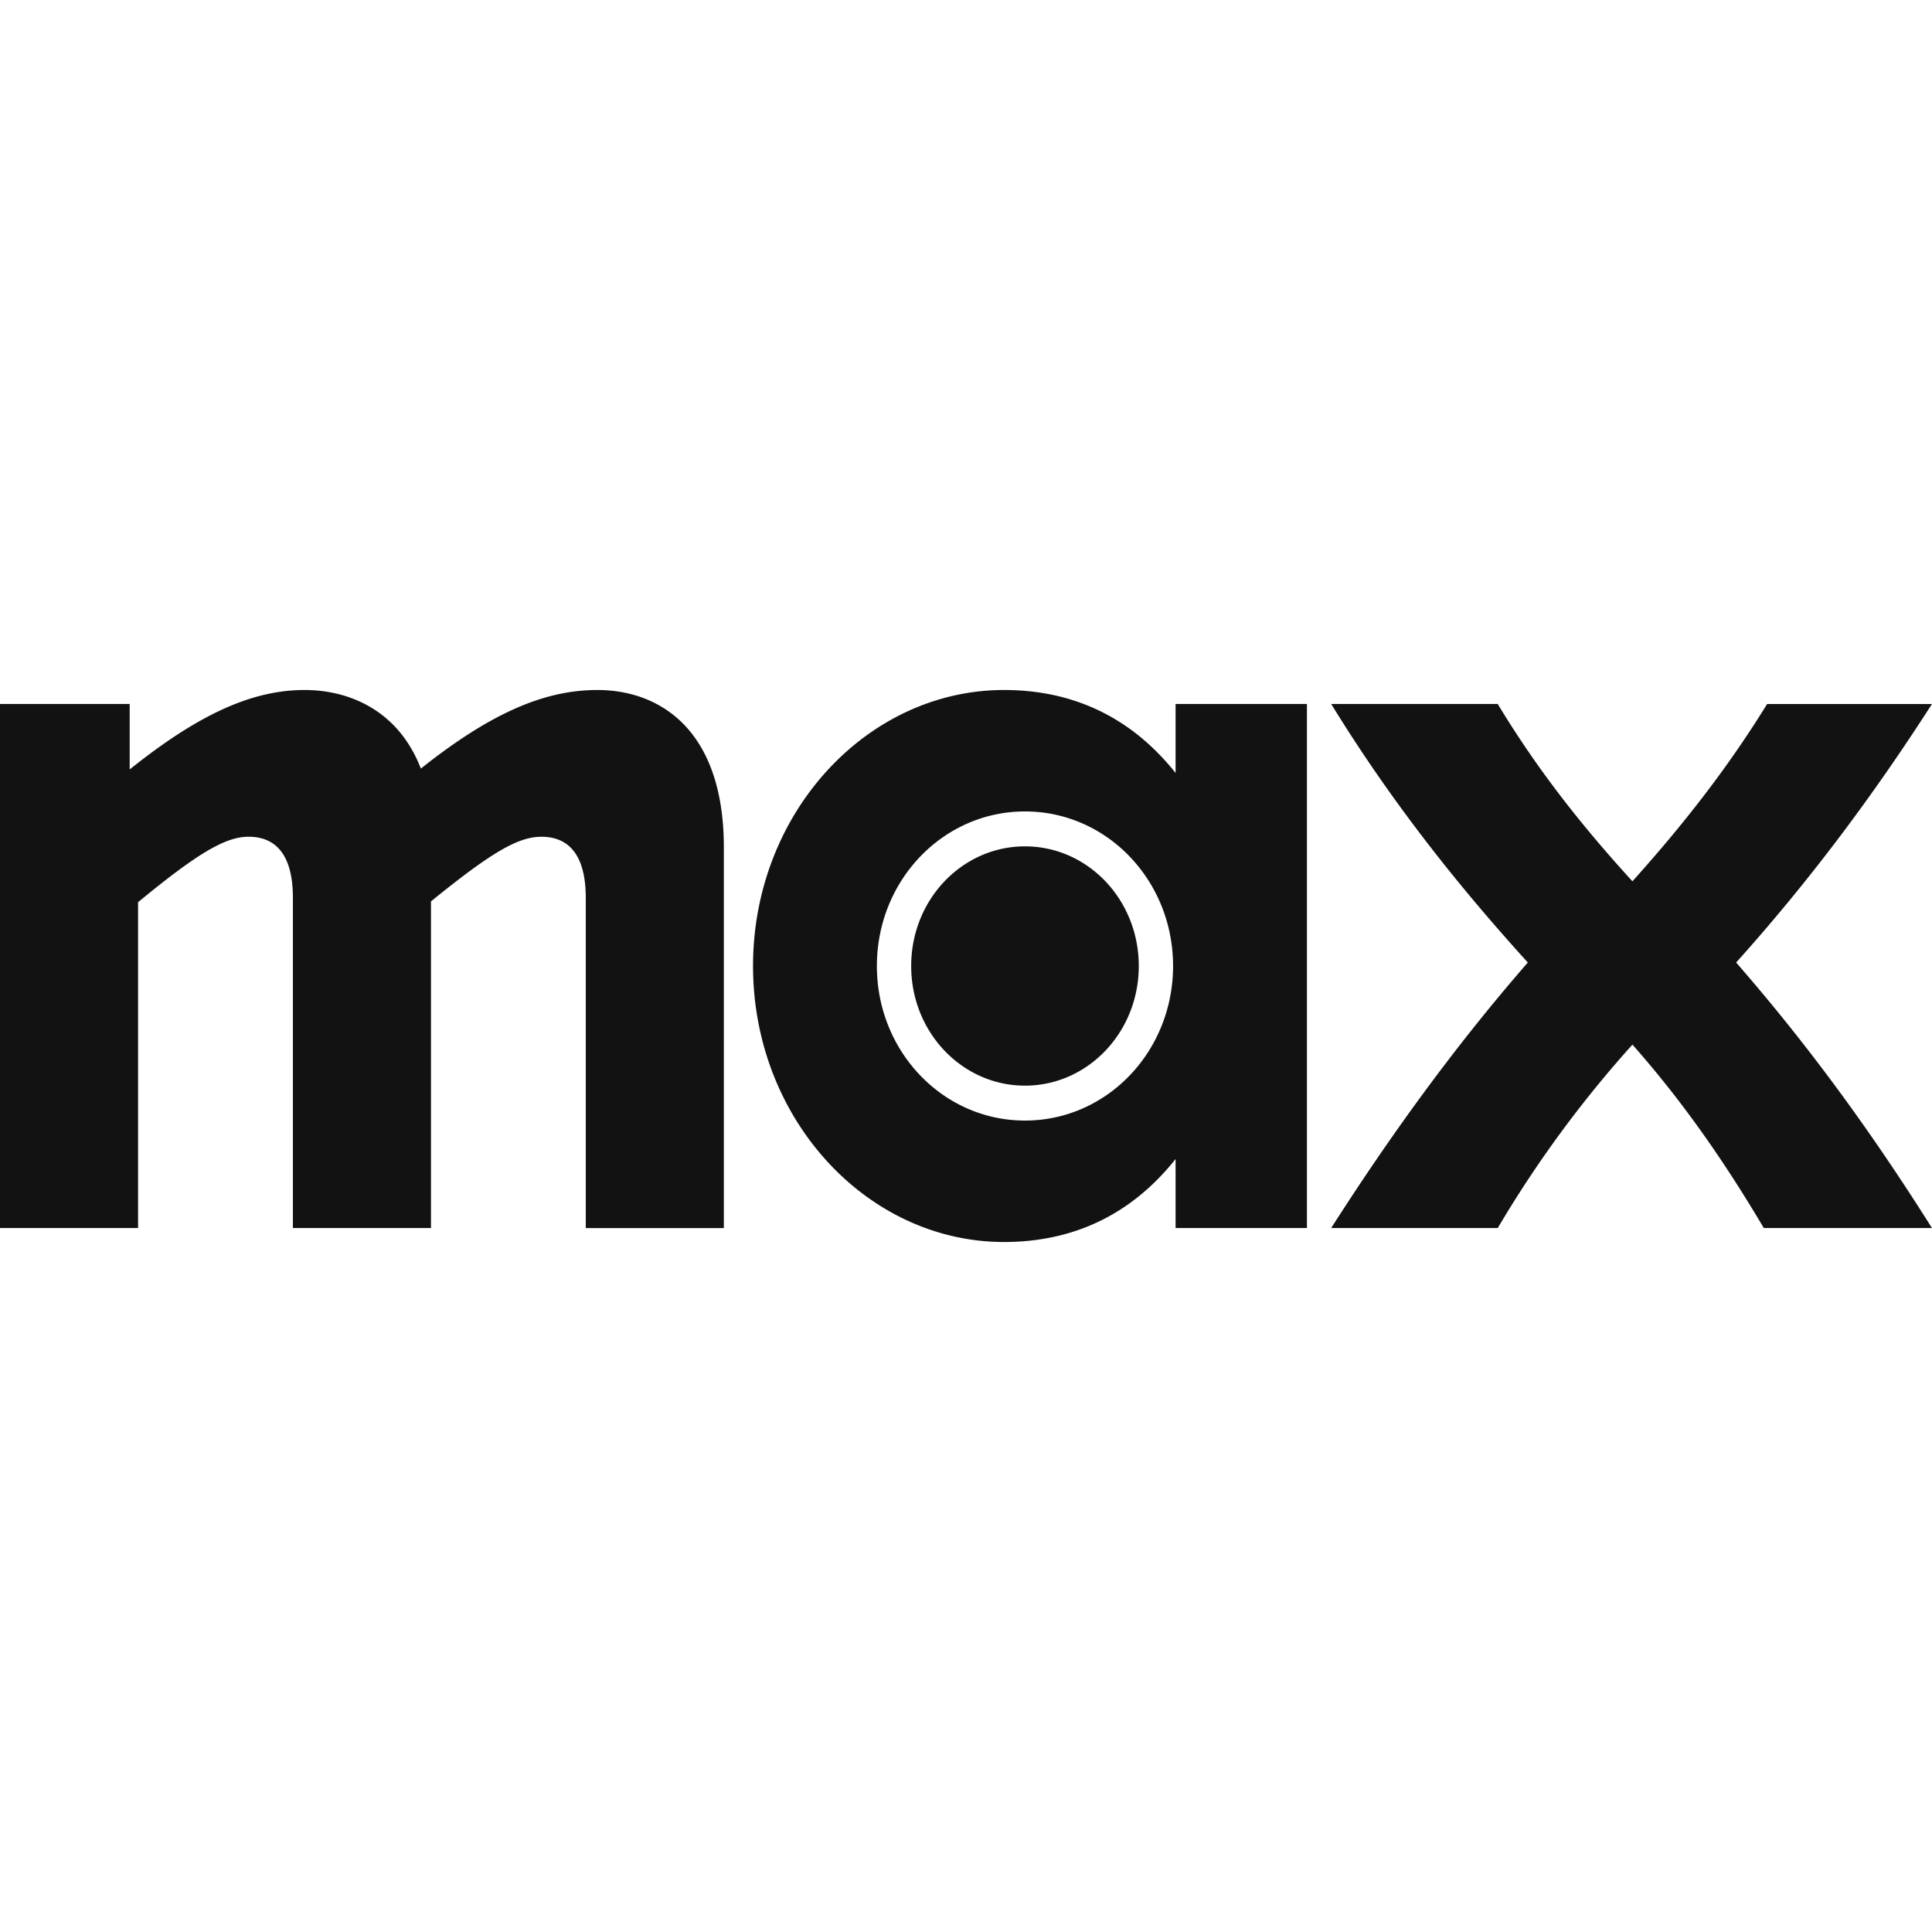<svg xmlns="http://www.w3.org/2000/svg" fill="none" viewBox="0 0 56 56"><g fill="#121212" clip-path="url(#a)"><path d="M38.586 35.595h4.827a33.106 33.106 0 0 1 3.904-5.316c1.456 1.645 2.668 3.392 3.808 5.316h4.874c-1.674-2.658-3.492-5.19-5.676-7.696 2.16-2.405 4.002-4.886 5.676-7.493h-4.778c-1.188 1.924-2.474 3.544-3.904 5.139-1.456-1.595-2.741-3.215-3.905-5.14h-4.827c1.65 2.684 3.517 5.09 5.7 7.494-2.183 2.506-4.05 5.114-5.7 7.696M29.103 36c1.964 0 3.662-.759 4.972-2.405v2h3.807v-15.19h-3.807v2C32.765 20.76 31.067 20 29.103 20c-3.977 0-7.276 3.57-7.276 8s3.299 8 7.276 8Zm-3.686-8c0-2.48 1.916-4.48 4.293-4.48 2.376 0 4.292 2 4.292 4.48 0 2.48-1.916 4.48-4.292 4.48-2.377 0-4.293-2-4.293-4.48Zm.994 0c0 1.924 1.48 3.468 3.299 3.468 1.818 0 3.298-1.544 3.298-3.468s-1.48-3.468-3.298-3.468c-1.82 0-3.299 1.544-3.299 3.468ZM0 35.595h4.002v-9.444c1.747-1.442 2.547-1.898 3.202-1.898.776 0 1.286.506 1.286 1.772v9.57h4.002v-9.468c1.746-1.417 2.522-1.873 3.201-1.873.776 0 1.286.506 1.286 1.772v9.57h4.002V24.556C20.978 21.14 19.111 20 17.316 20c-1.528 0-3.08.658-5.117 2.278C11.544 20.582 10.113 20 8.828 20c-1.528 0-3.08.71-5.069 2.303v-1.898H0v15.19Z"/></g><defs><clipPath id="a"><path fill="#fff" d="M0 20h56v16H0z"/></clipPath></defs></svg>